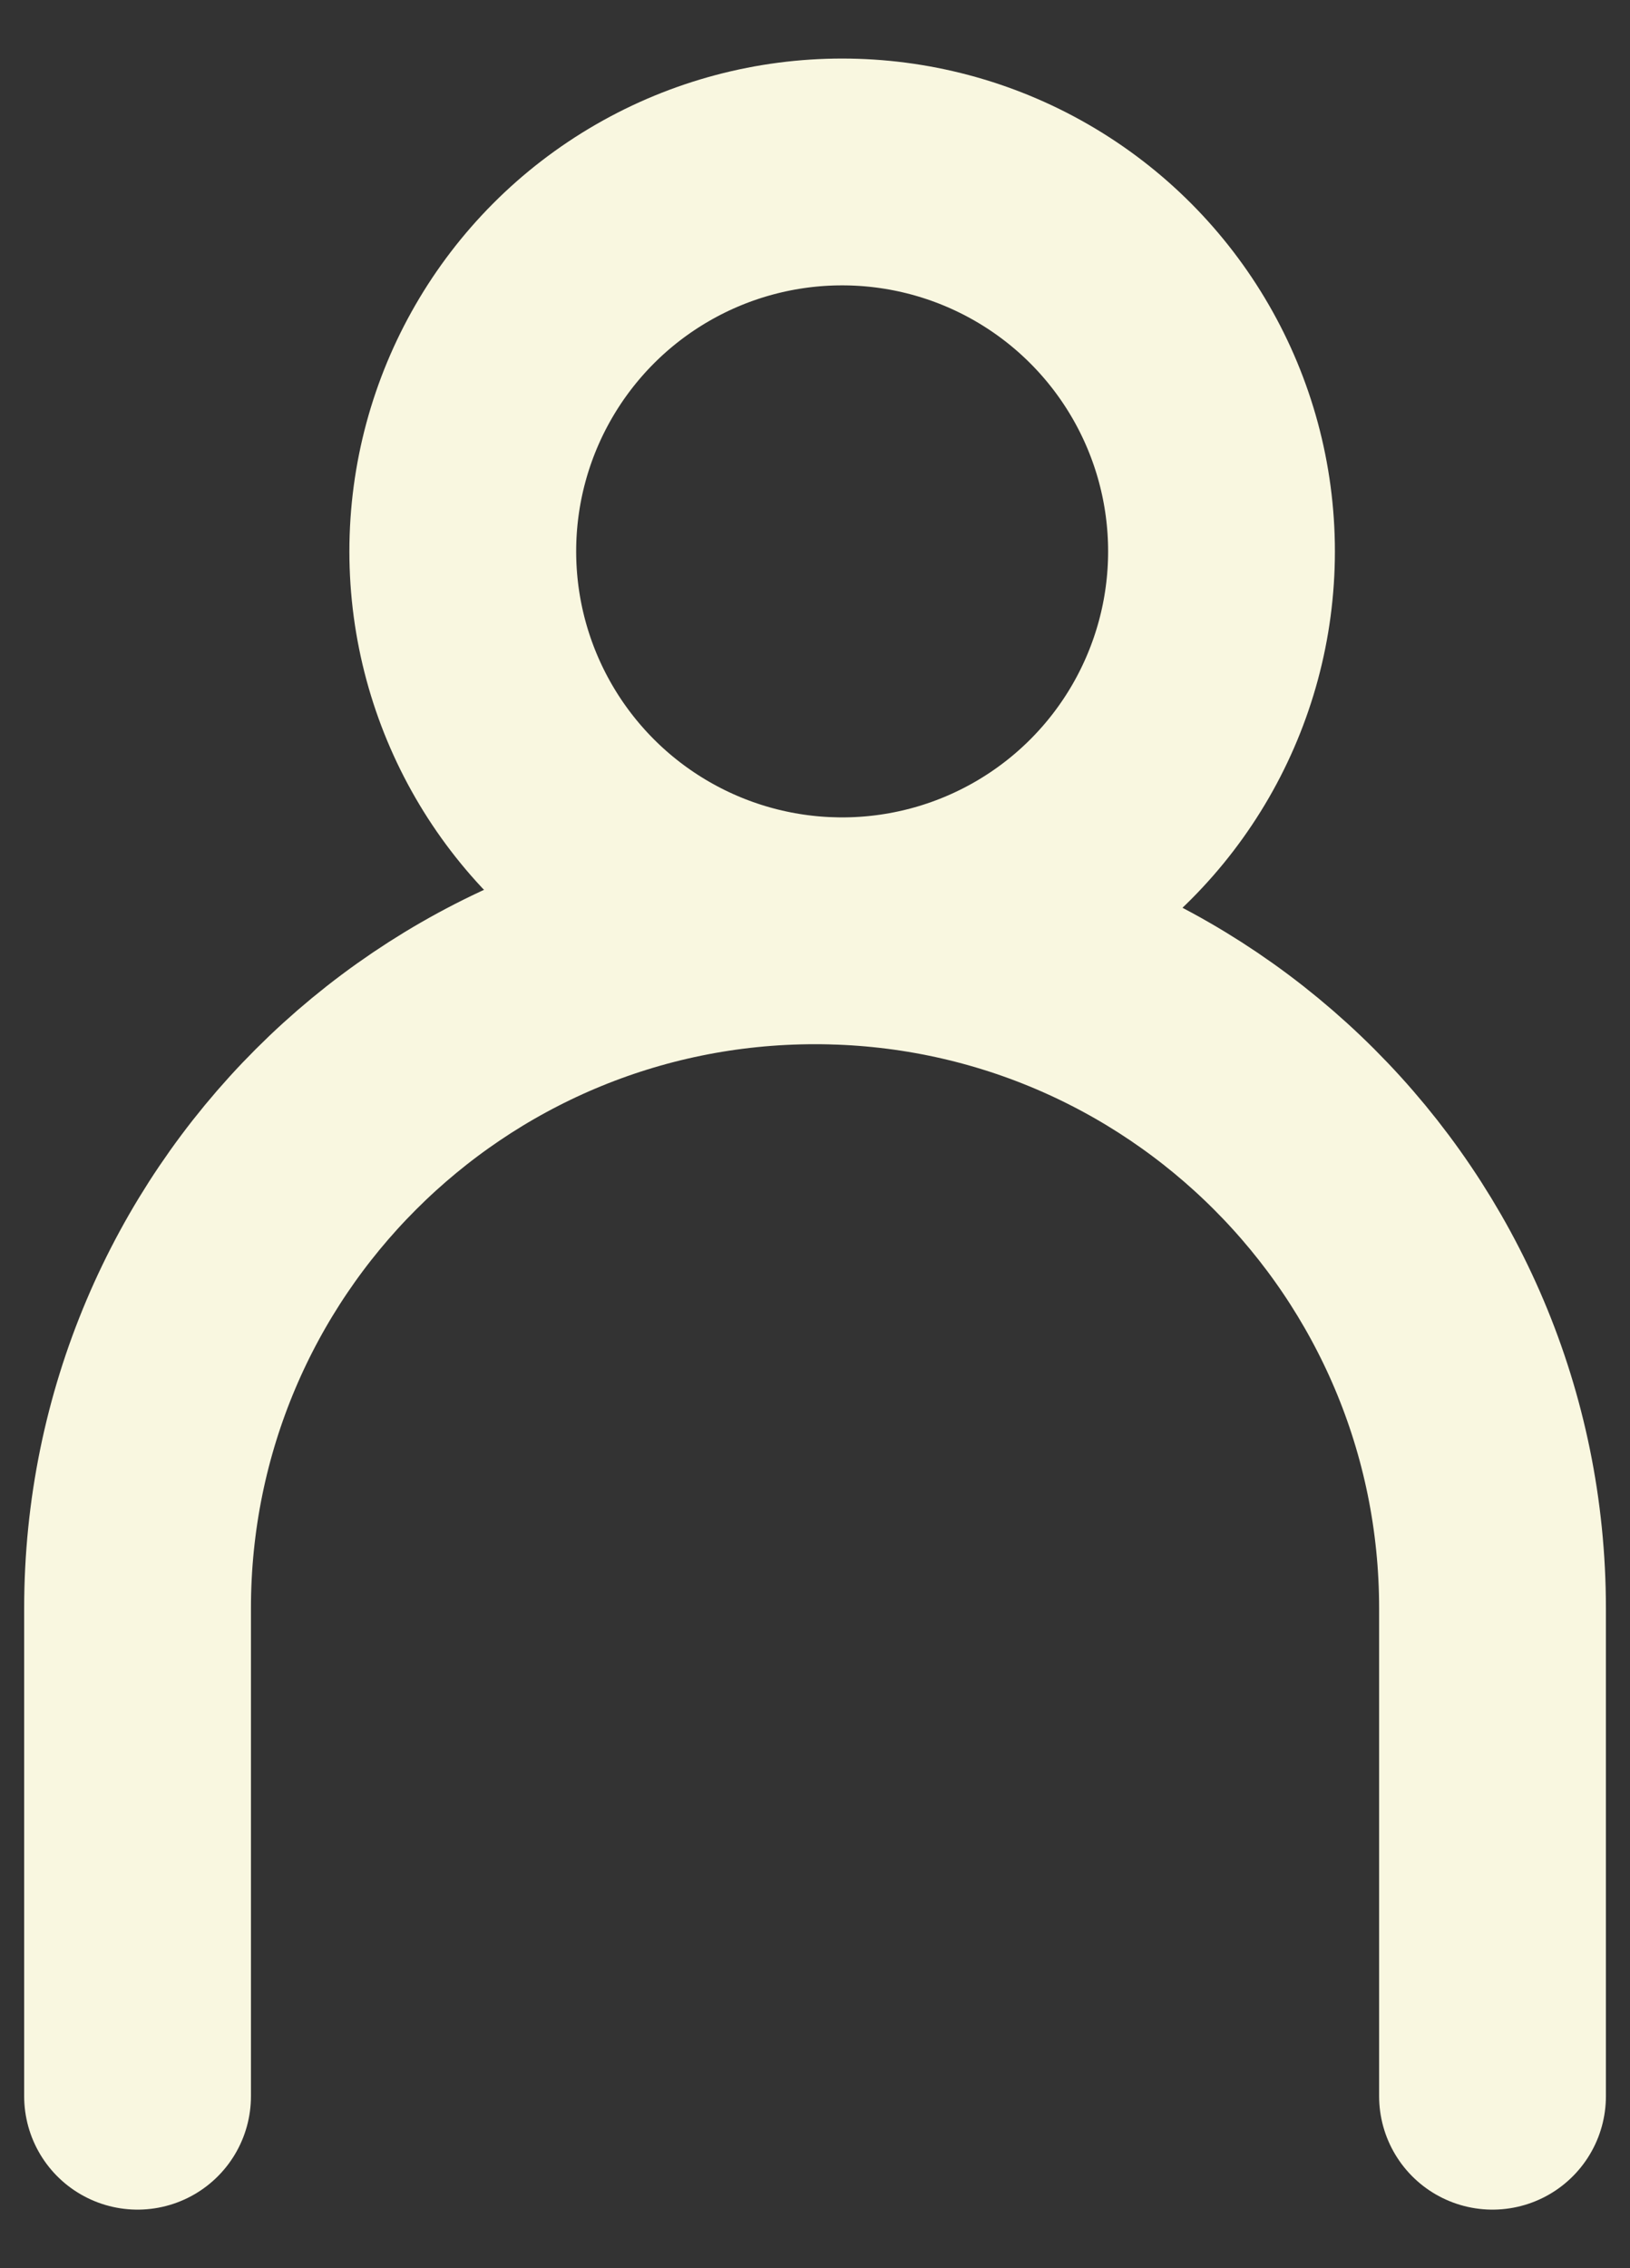 <svg width="23" height="32" viewBox="0 0 23 32" fill="none" xmlns="http://www.w3.org/2000/svg">
<rect x="0" y="0" width="23" height="32" fill="#333333" stroke="none"/>
<path d="M1.941 29.574V22.691C1.941 17.412 6.221 13.132 11.501 13.132C16.78 13.132 21.06 17.412 21.06 22.691V29.574" stroke="#F9F7E0" stroke-width="3.2" stroke-linecap="round"/>
<circle cx="11.883" cy="7.779" r="5.353" stroke="#F9F7E0" stroke-width="3.2"/>
</svg>
